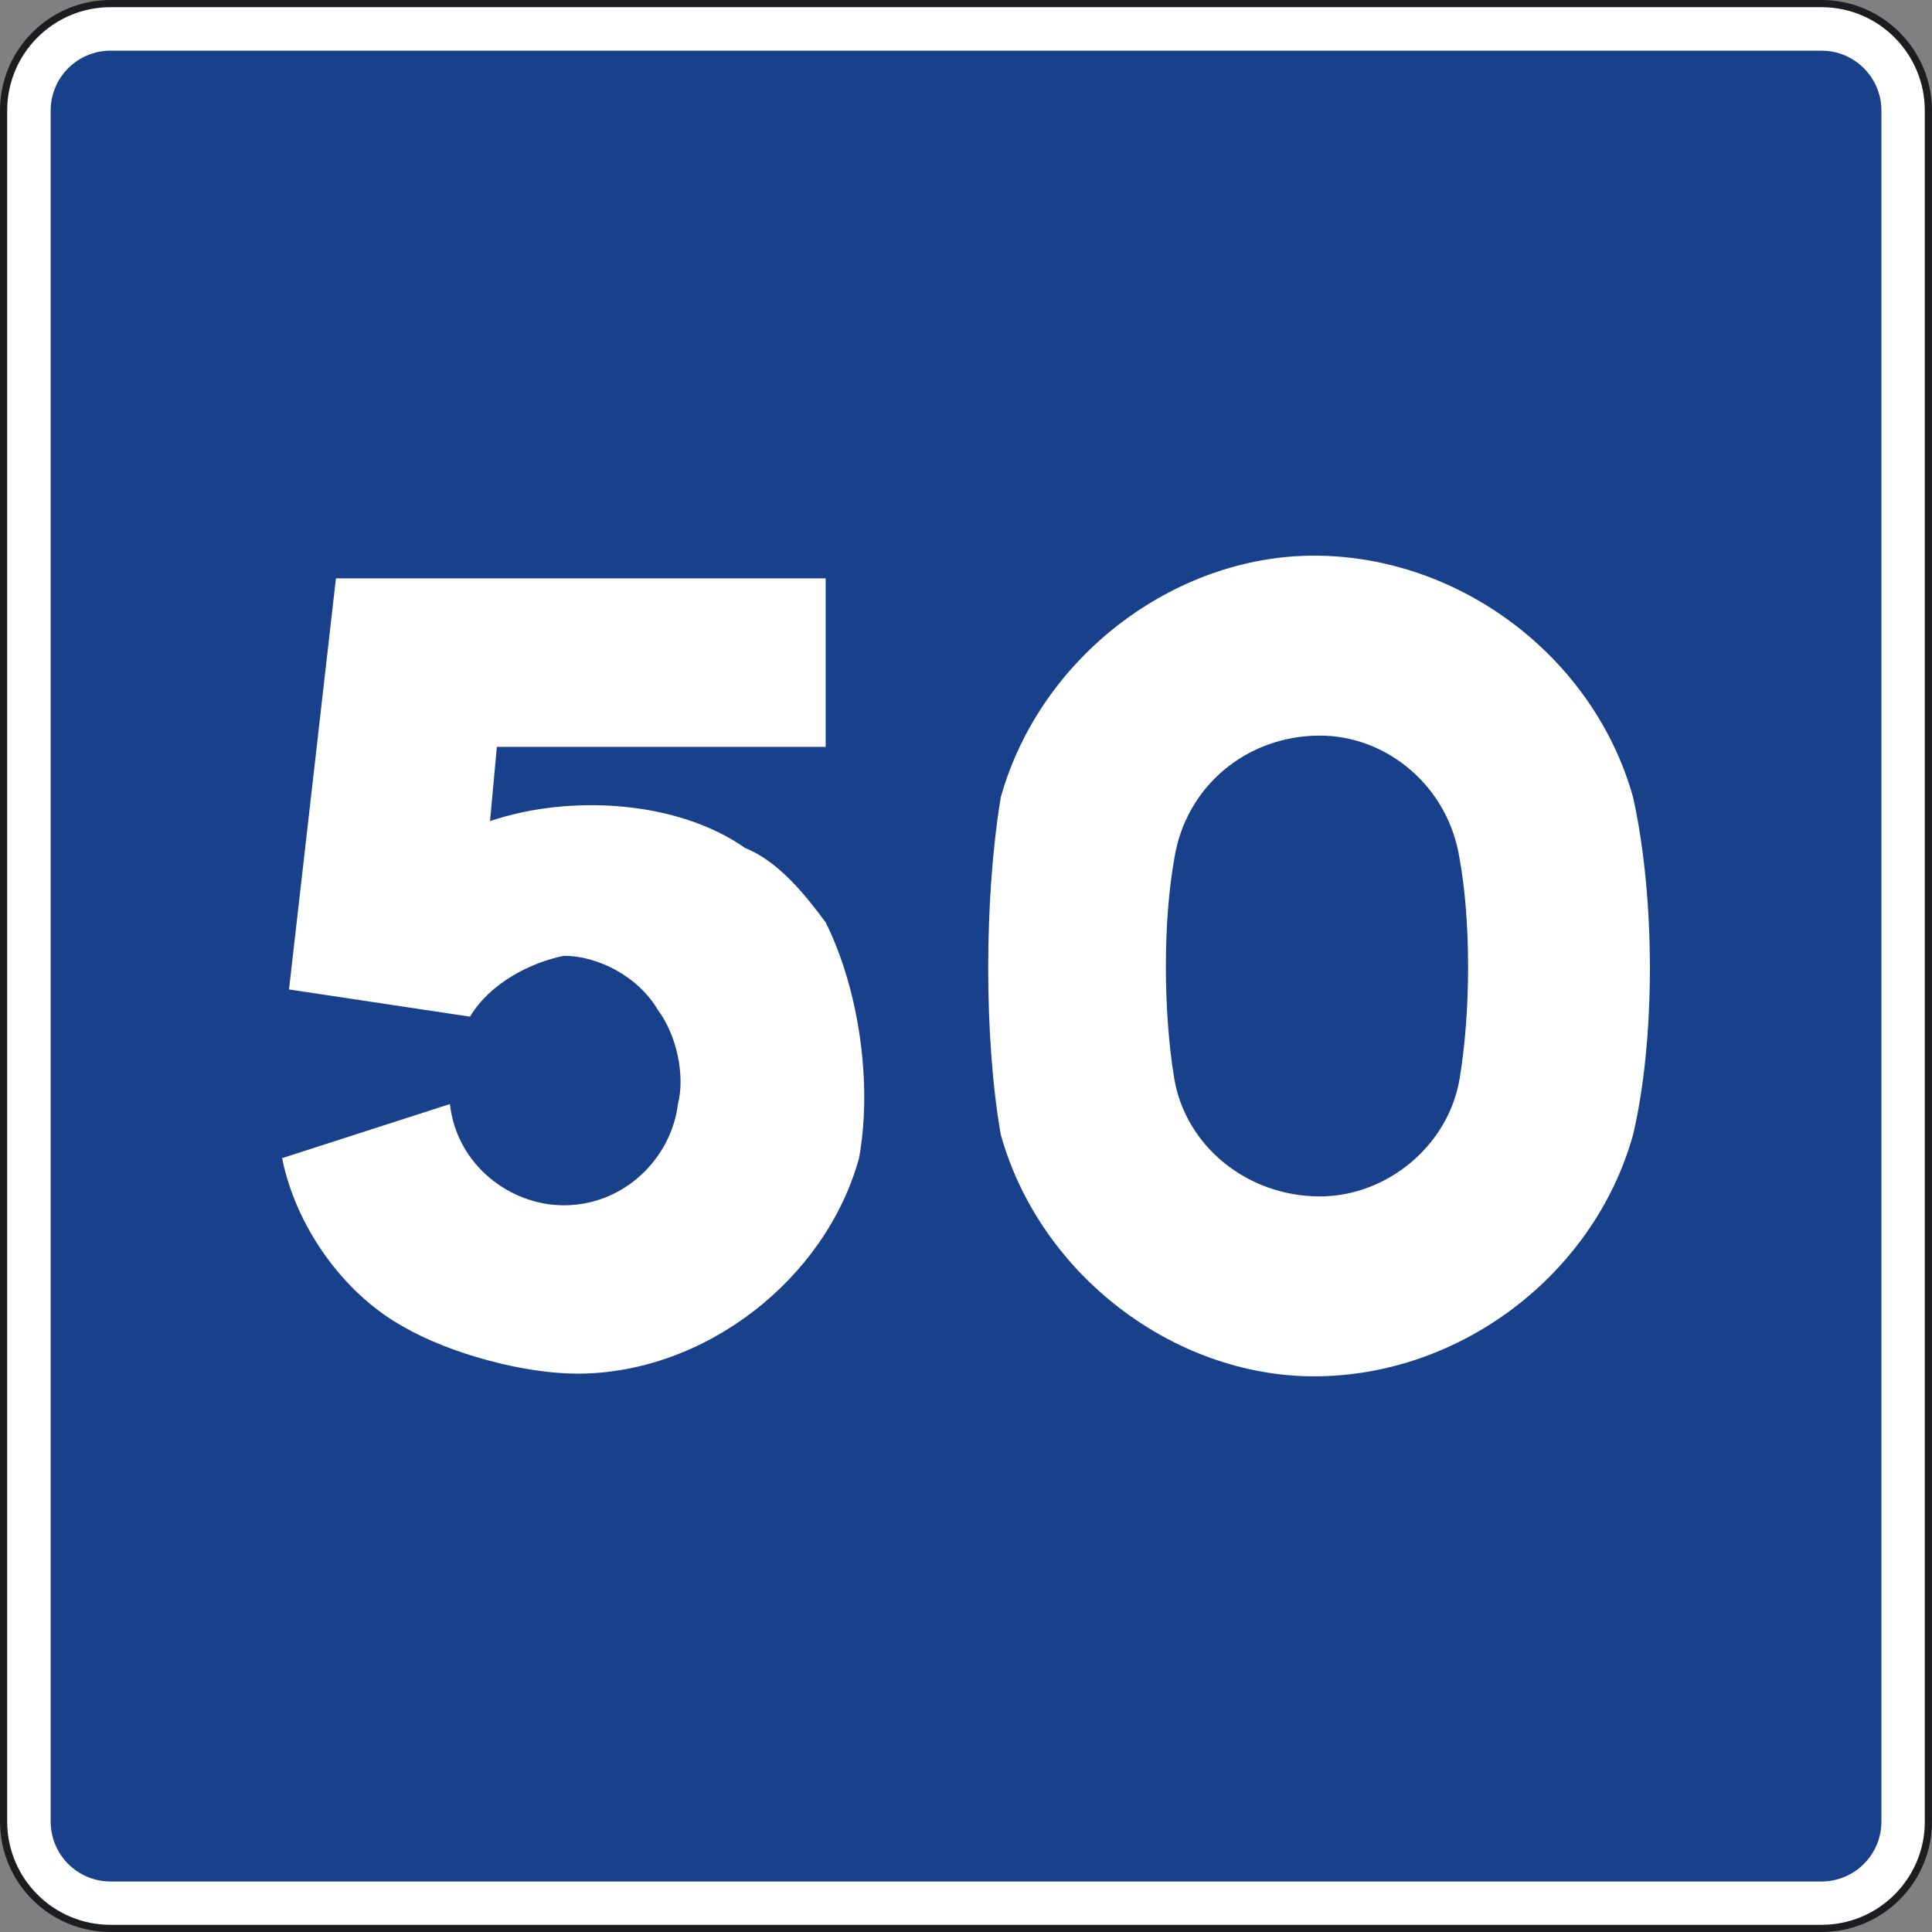 <?xml version="1.0" encoding="UTF-8" standalone="no"?>
<svg
   xmlns:dc="http://purl.org/dc/elements/1.1/"
   xmlns:cc="http://creativecommons.org/ns#"
   xmlns:rdf="http://www.w3.org/1999/02/22-rdf-syntax-ns#"
   xmlns:svg="http://www.w3.org/2000/svg"
   xmlns="http://www.w3.org/2000/svg"
   xmlns:sodipodi="http://sodipodi.sourceforge.net/DTD/sodipodi-0.dtd"
   xmlns:inkscape="http://www.inkscape.org/namespaces/inkscape"
   version="1.1"
   id="Layer_1"
   x="0px"
   y="0px"
   width="565"
   height="565"
   viewBox="-360.791 -360.781 565 565"
   xml:space="preserve"
   inkscape:version="0.47 r22583"
   sodipodi:docname="Spain_traffic_signal_s7-50.svg"><rect x="-360.791" y="-360.781" width="565" height="565" fill="#808080" stroke="none"/><defs
   id="defs13"><inkscape:perspective
     sodipodi:type="inkscape:persp3d"
     inkscape:vp_x="0 : 384.828 : 1"
     inkscape:vp_y="0 : 1000 : 0"
     inkscape:vp_z="769.68799 : 384.828 : 1"
     inkscape:persp3d-origin="384.84399 : 256.552 : 1"
     id="perspective17" /><inkscape:perspective
     id="perspective2859"
     inkscape:persp3d-origin="0.5 : 0.33333333 : 1"
     inkscape:vp_z="1 : 0.5 : 1"
     inkscape:vp_y="0 : 1000 : 0"
     inkscape:vp_x="0 : 0.5 : 1"
     sodipodi:type="inkscape:persp3d" /><inkscape:perspective
     id="perspective2883"
     inkscape:persp3d-origin="0.5 : 0.33333333 : 1"
     inkscape:vp_z="1 : 0.5 : 1"
     inkscape:vp_y="0 : 1000 : 0"
     inkscape:vp_x="0 : 0.5 : 1"
     sodipodi:type="inkscape:persp3d" /><inkscape:perspective
     id="perspective2823"
     inkscape:persp3d-origin="0.5 : 0.33333333 : 1"
     inkscape:vp_z="1 : 0.5 : 1"
     inkscape:vp_y="0 : 1000 : 0"
     inkscape:vp_x="0 : 0.5 : 1"
     sodipodi:type="inkscape:persp3d" /></defs><sodipodi:namedview
   pagecolor="#ffffff"
   bordercolor="#666666"
   borderopacity="1"
   objecttolerance="10"
   gridtolerance="10"
   guidetolerance="10"
   inkscape:pageopacity="0"
   inkscape:pageshadow="2"
   inkscape:window-width="1920"
   inkscape:window-height="1020"
   id="namedview11"
   showgrid="false"
   inkscape:zoom="0.61326098"
   inkscape:cx="618.9602"
   inkscape:cy="152.20079"
   inkscape:window-x="-4"
   inkscape:window-y="-4"
   inkscape:window-maximized="1"
   inkscape:current-layer="Layer_1" />




<g
   id="g2918"><g
     id="g2911"><path
       style="fill:#ffffff"
       id="path13"
       d="m 203.16,171.912 c 0,17.269 -13.989,31.258 -31.257,31.258 l -500.371,0 c -17.274,0 -31.273,-14 -31.273,-31.258 l 0,-500.359 c 0,-17.263 13.999,-31.284 31.273,-31.284 l 500.36,0 c 17.268,0 31.257,14.021 31.257,31.284 l 0,500.359 0,0 z" /><path
       style="fill:none;stroke:#1c1d20;stroke-width:2.099;stroke-miterlimit:3.864"
       id="path15"
       d="m 203.16,171.912 c 0,17.269 -13.989,31.258 -31.257,31.258 l -500.371,0 c -17.274,0 -31.273,-14 -31.273,-31.258 l 0,-500.359 c 0,-17.263 13.999,-31.284 31.273,-31.284 l 500.36,0 c 17.268,0 31.257,14.021 31.257,31.284 l 0,500.359 0,0 z"
       stroke-miterlimit="3.864" /><path
       style="fill:#19408b"
       id="path17"
       d="m 189.415,-328.447 c 0,-9.676 -7.85,-17.515 -17.525,-17.515 l -500.358,0 c -9.678,0 -17.505,7.839 -17.505,17.515 l 0,500.37 c 0,9.665 7.824,17.526 17.505,17.526 l 500.36,0 c 9.676,0 17.525,-7.86 17.525,-17.526 l 0,-500.37" /><path
       d="m -278.291,-22.09 c 3.936,19.725 17.661,39.397 35.35,49.235 13.725,7.96 35.35,13.789 51.017,13.789 37.214,0 72.59,-27.584 82.353,-63.024 3.964,-21.699 0,-49.334 -9.763,-68.956 -5.905,-7.962 -13.723,-17.797 -23.566,-21.753 -19.631,-13.791 -50.967,-15.822 -74.586,-7.858 l 1.995,-21.701 96.158,0 0,-49.284 -143.214,0 -13.723,120.217 52.933,7.962 c 5.853,-9.834 17.688,-15.821 27.453,-17.798 9.839,0 21.571,5.881 27.451,15.767 5.904,7.964 7.924,19.777 5.904,27.582 -1.942,15.822 -15.668,29.614 -33.355,29.614 -15.72,0 -31.338,-11.761 -33.331,-29.614 l -49.075,15.822"
       id="path7-1"
       style="fill:#ffffff;fill-rule:evenodd" /><path
       d="m 116.8,-127.596 c -11.475,-41.089 -50.725,-70.685 -93.302,-70.685 -40.894,0 -80.144,29.596 -91.622,70.685 -4.895,29.595 -4.895,70.685 0,98.629 11.478,41.09 50.728,70.685 91.622,70.685 42.578,0 81.827,-29.595 93.302,-70.685 6.546,-27.943 6.546,-69.033 0,-98.629 z m -50.725,82.18 c -3.249,19.718 -21.31,34.515 -40.895,34.515 -21.305,0 -39.287,-14.797 -42.577,-34.515 -3.253,-19.721 -3.253,-46.01 0,-64.113 3.29,-21.335 21.271,-36.132 42.577,-36.132 19.585,0 37.646,14.797 40.895,36.132 3.292,18.104 3.292,44.394 0,64.113 z"
       id="path9-7"
       style="fill:#ffffff;fill-rule:evenodd" /></g></g></svg>